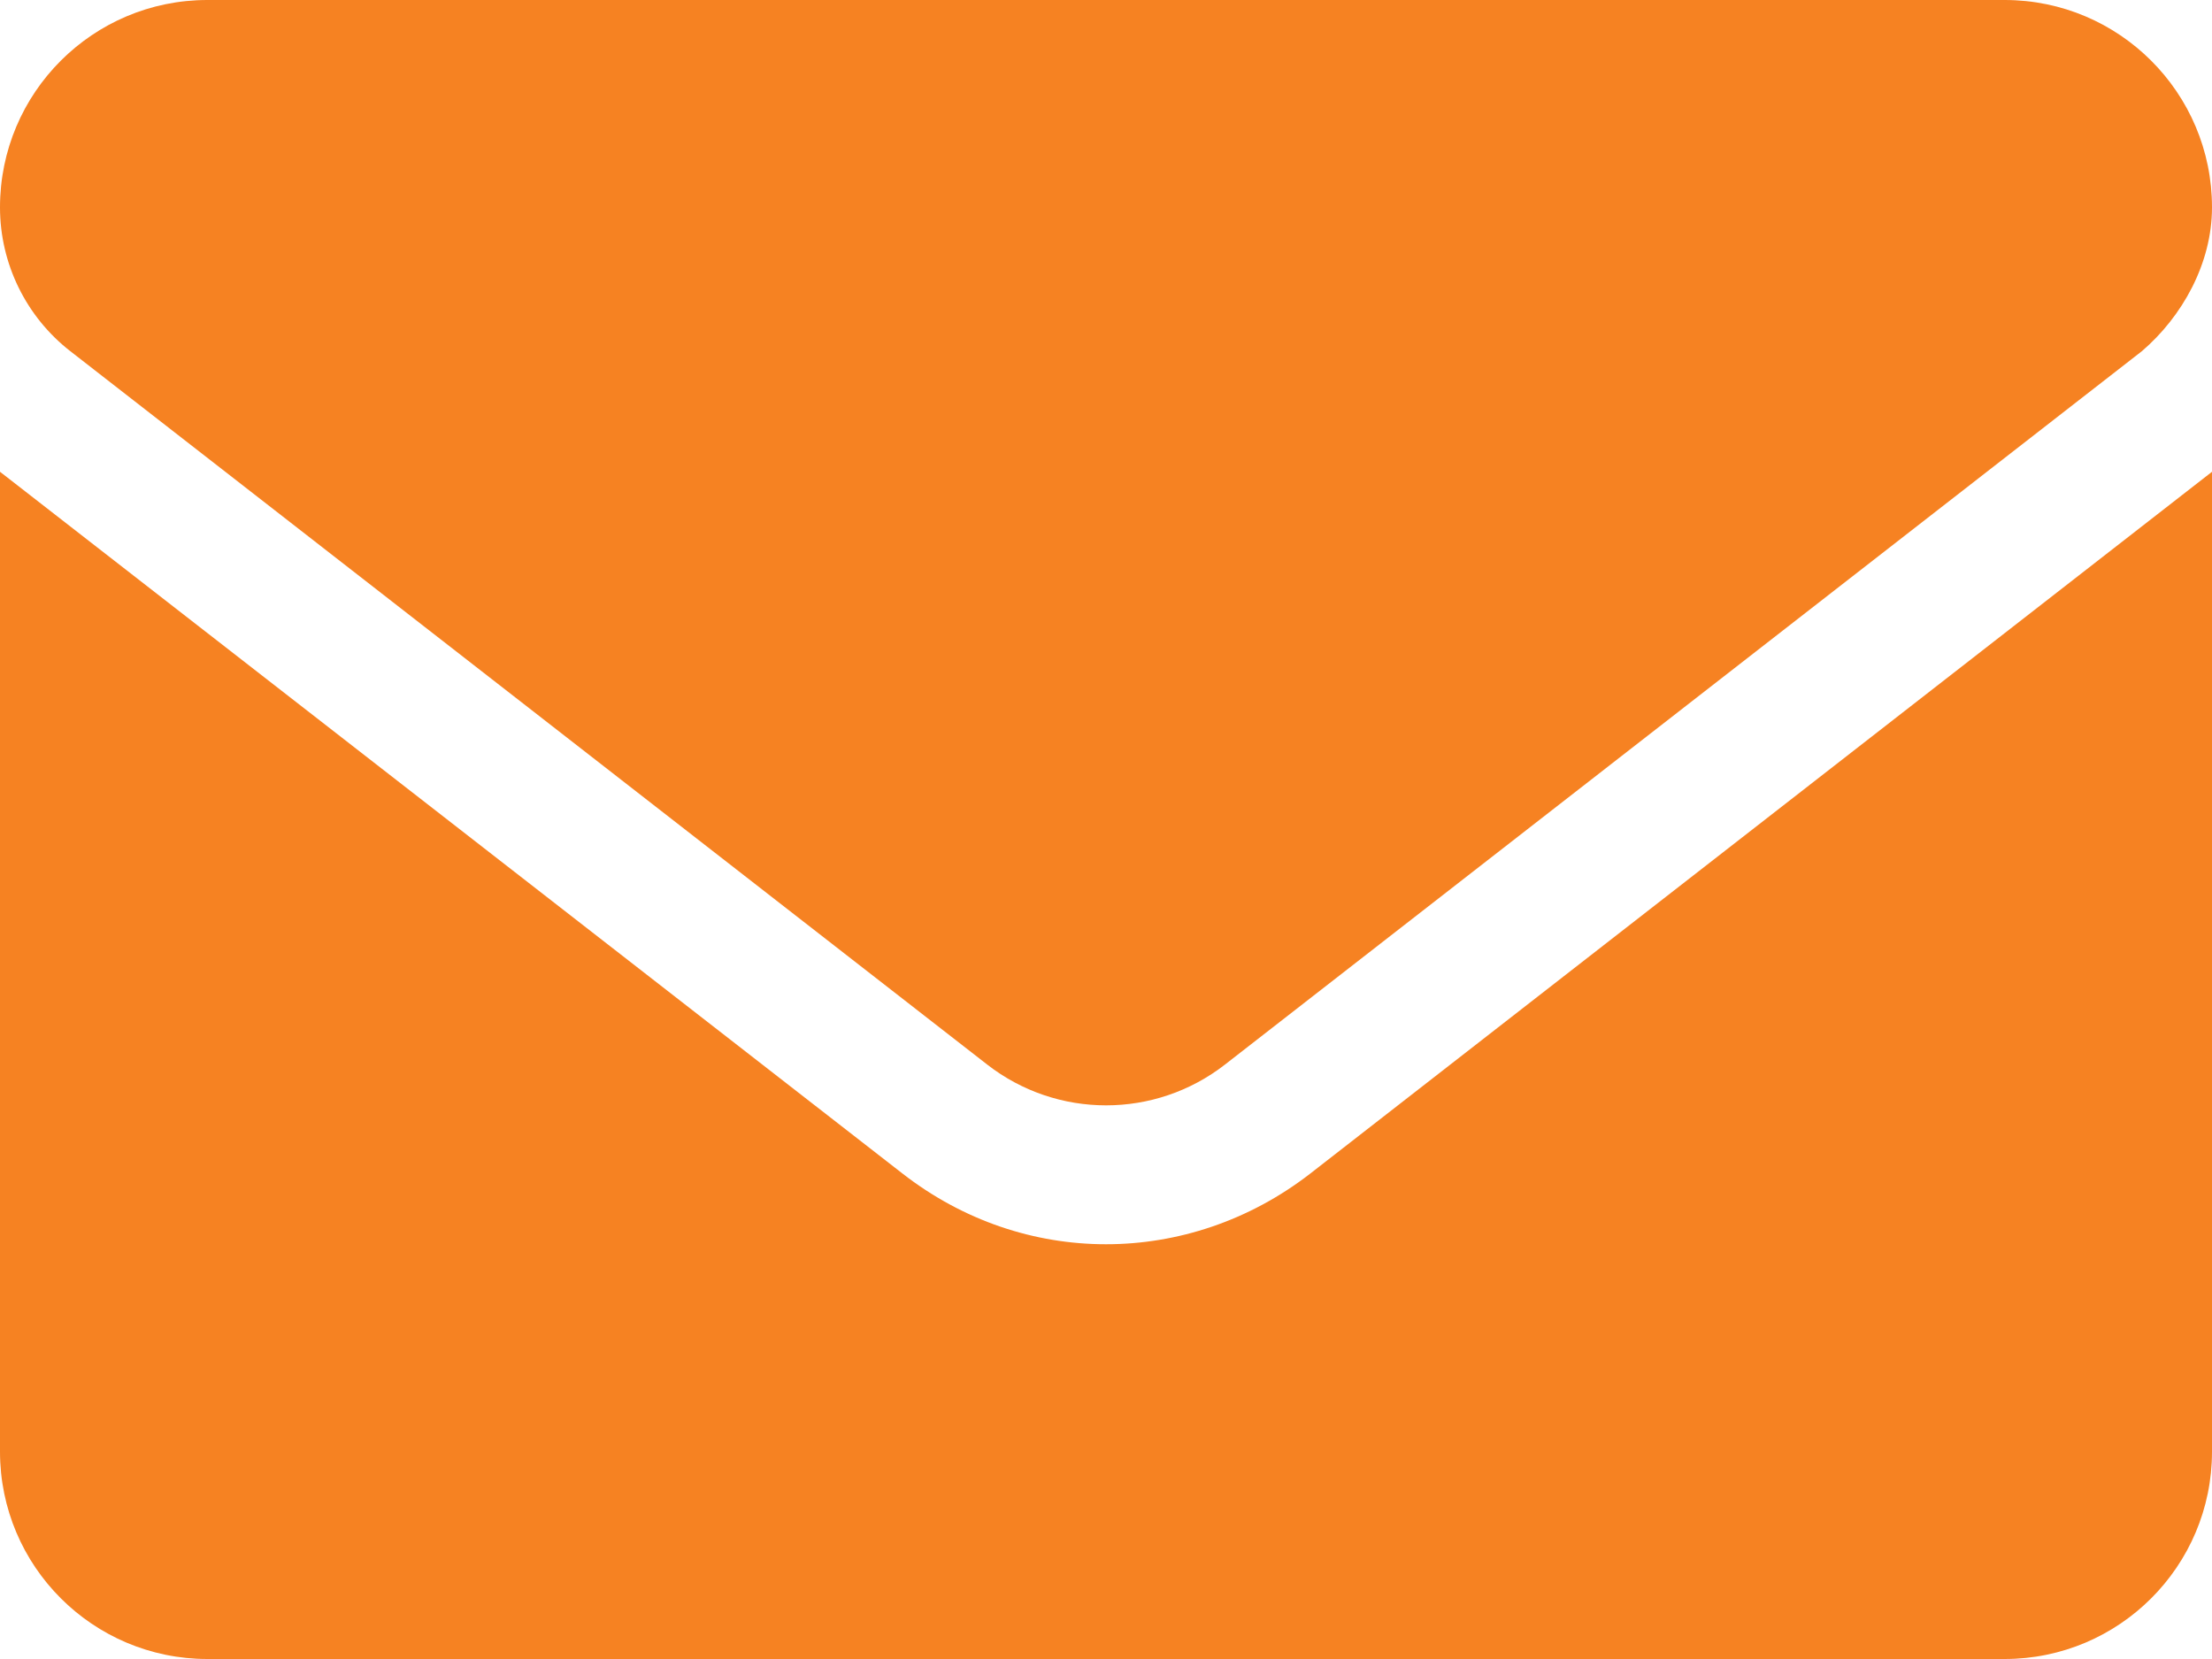 <?xml version="1.0" encoding="utf-8"?>
<!-- Generator: Adobe Illustrator 16.0.2, SVG Export Plug-In . SVG Version: 6.00 Build 0)  -->
<!DOCTYPE svg PUBLIC "-//W3C//DTD SVG 1.1//EN" "http://www.w3.org/Graphics/SVG/1.1/DTD/svg11.dtd">
<svg version="1.1" id="Layer_1" xmlns="http://www.w3.org/2000/svg" xmlns:xlink="http://www.w3.org/1999/xlink" x="0px" y="0px"
	 width="612px" height="459px" viewBox="0 166.5 612 459" enable-background="new 0 166.5 612 459" xml:space="preserve">
<path fill="#F68222" d="M306,510.75c-19.758,0-39.517-6.481-56.371-19.615L0,297.028v271.097C0,599.801,25.688,625.5,57.375,625.5
	h497.25c31.688,0,57.375-25.688,57.375-57.375V297.028L362.419,491.267C345.564,504.295,325.723,510.75,306,510.75z M19.472,263.679
	l253.646,197.347c19.352,15.061,46.462,15.061,65.813,0l253.646-197.347C603.752,254.116,612,239.414,612,223.875
	c0-31.688-25.699-57.375-57.375-57.375H57.375C25.688,166.5,0,192.188,0,223.875C0,239.414,7.184,254.116,19.472,263.679z"/>
</svg>
